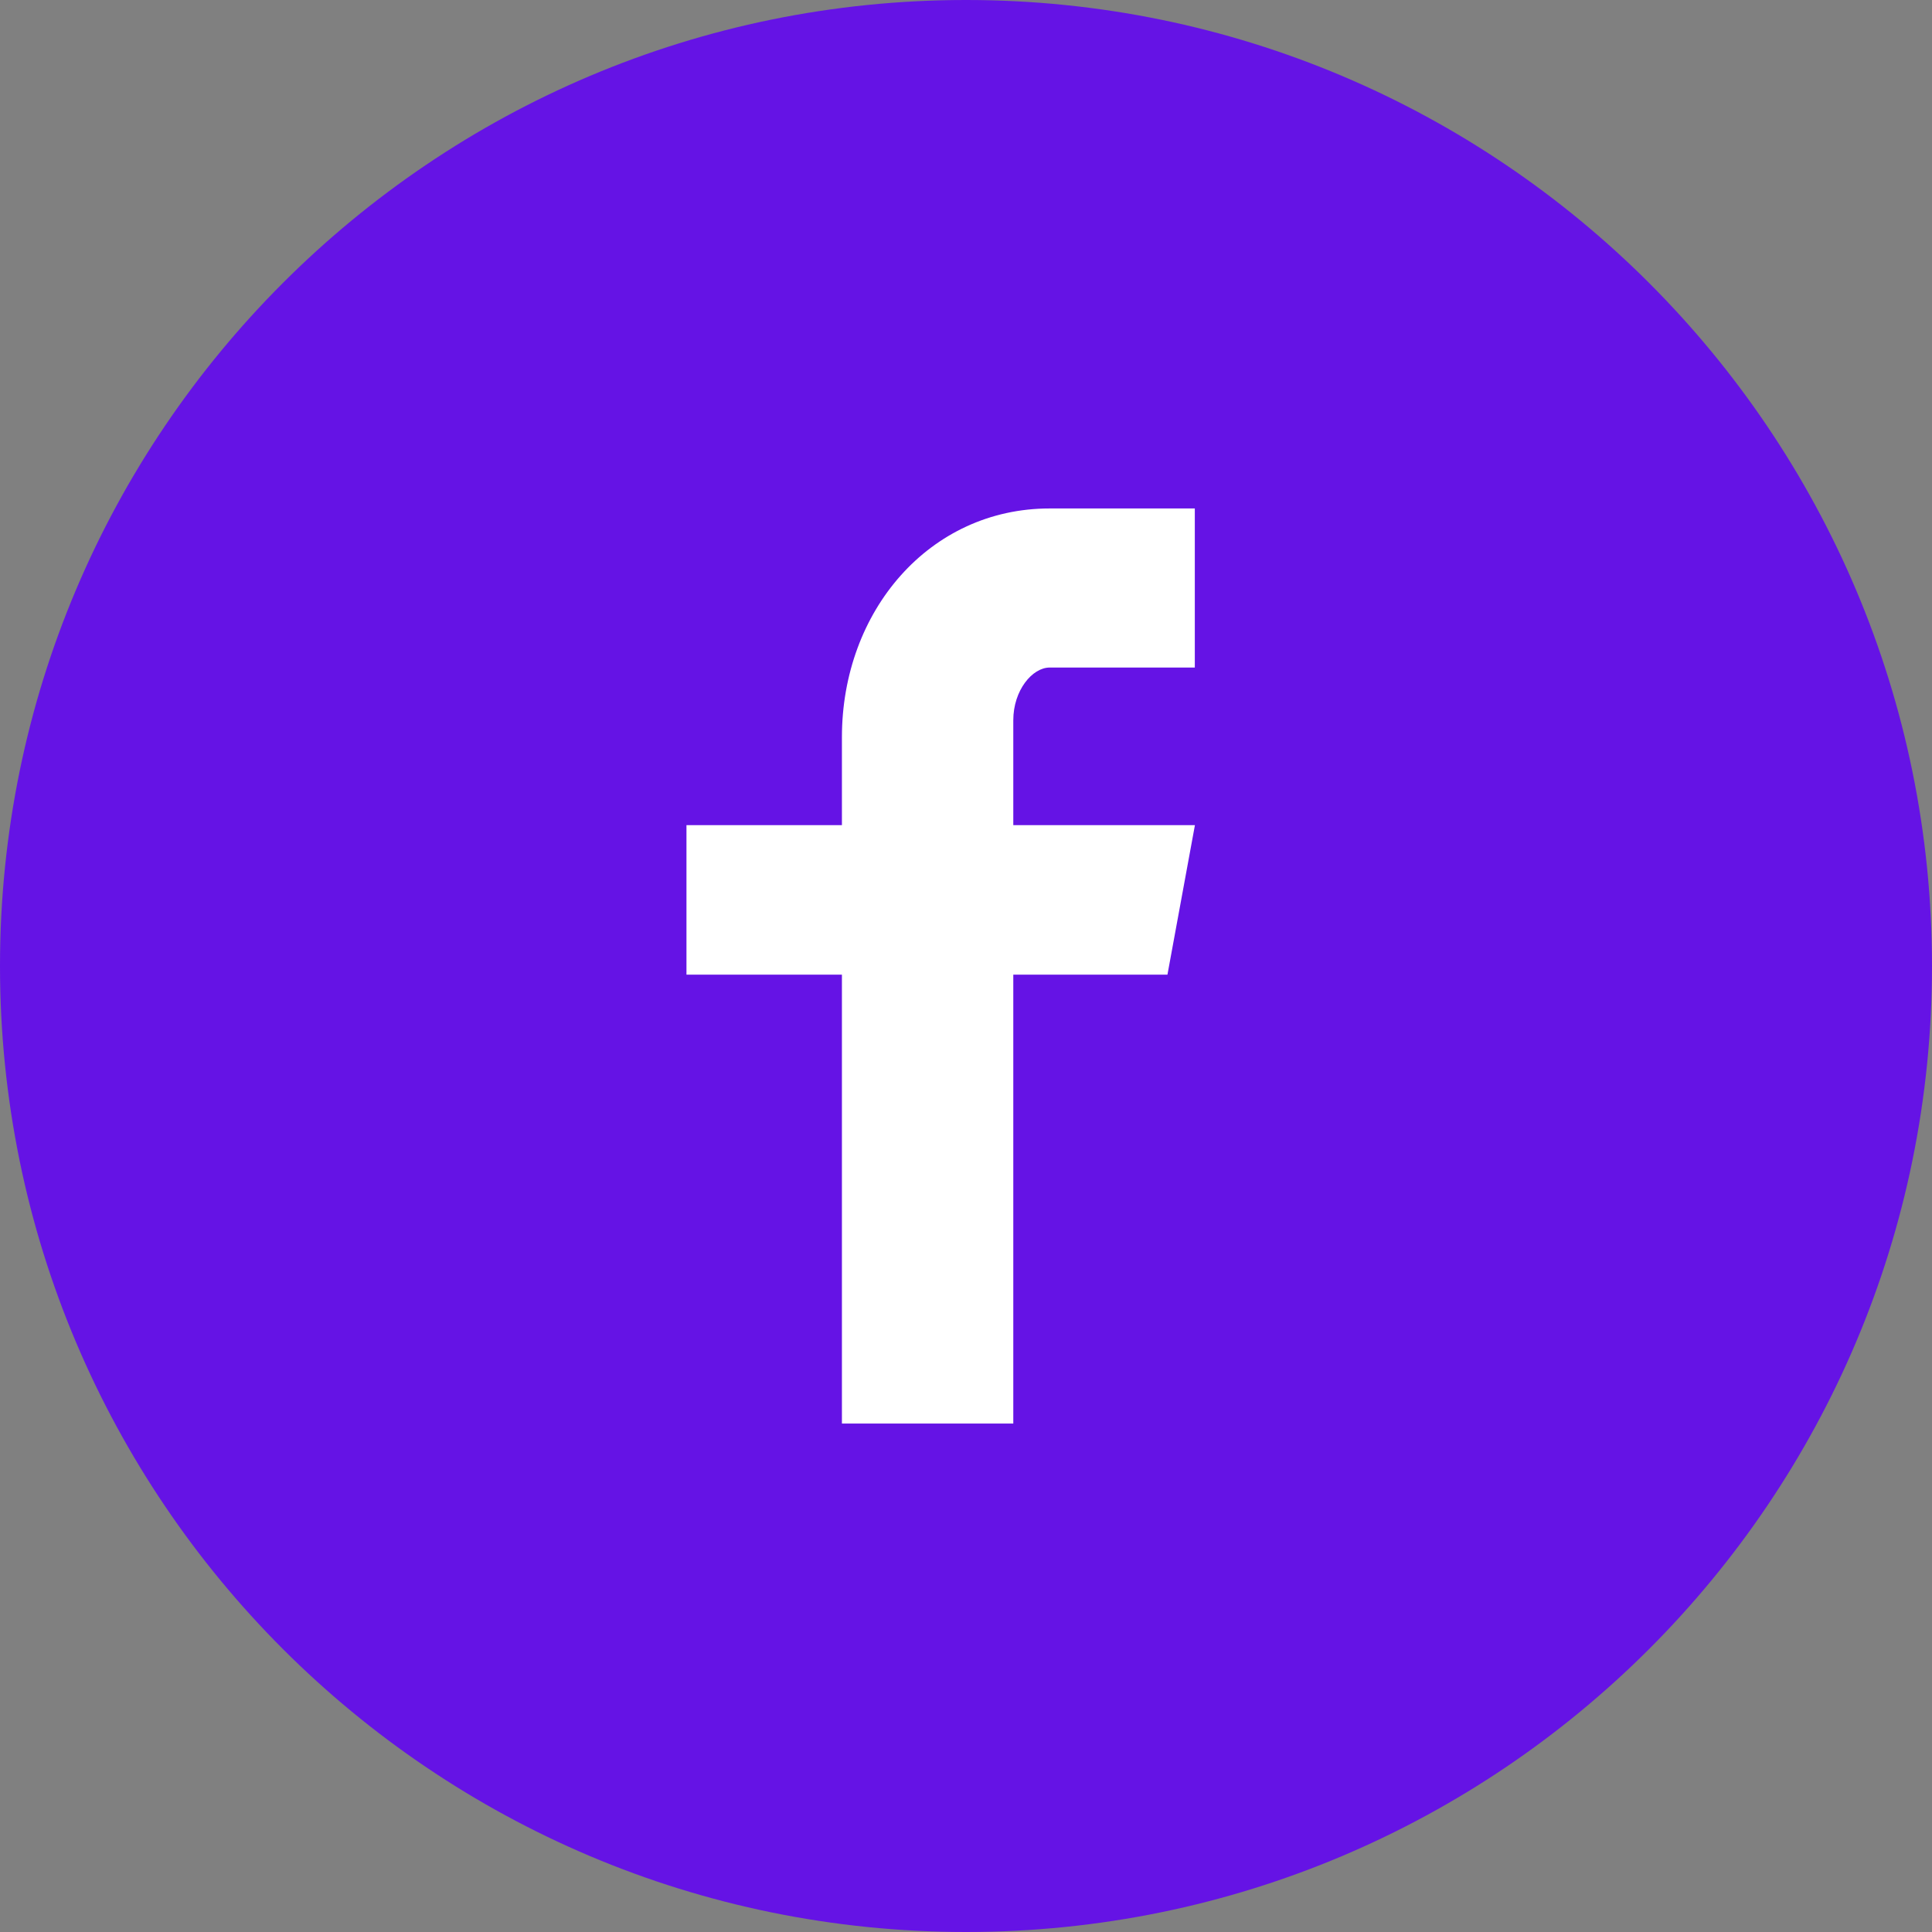 <?xml version="1.0" encoding="UTF-8"?> <svg xmlns="http://www.w3.org/2000/svg" width="67" height="67" viewBox="0 0 67 67" fill="none"><rect x="0" y="0" width="67" height="67" fill="#808080" stroke="none"/> <circle cx="36" cy="36" r="26" fill="white"></circle> <path d="M33.5 0C14.998 0 0 14.998 0 33.5C0 52.002 14.998 67 33.5 67C52.002 67 67 52.002 67 33.5C67 14.998 52.002 0 33.5 0ZM41.435 23.15H36.4C35.803 23.15 35.14 23.935 35.14 24.978V28.615H41.439L40.486 33.8H35.14V49.367H29.197V33.8H23.806V28.615H29.197V25.565C29.197 21.189 32.233 17.633 36.4 17.633H41.435V23.15Z" fill="#6513E5"></path> </svg> 